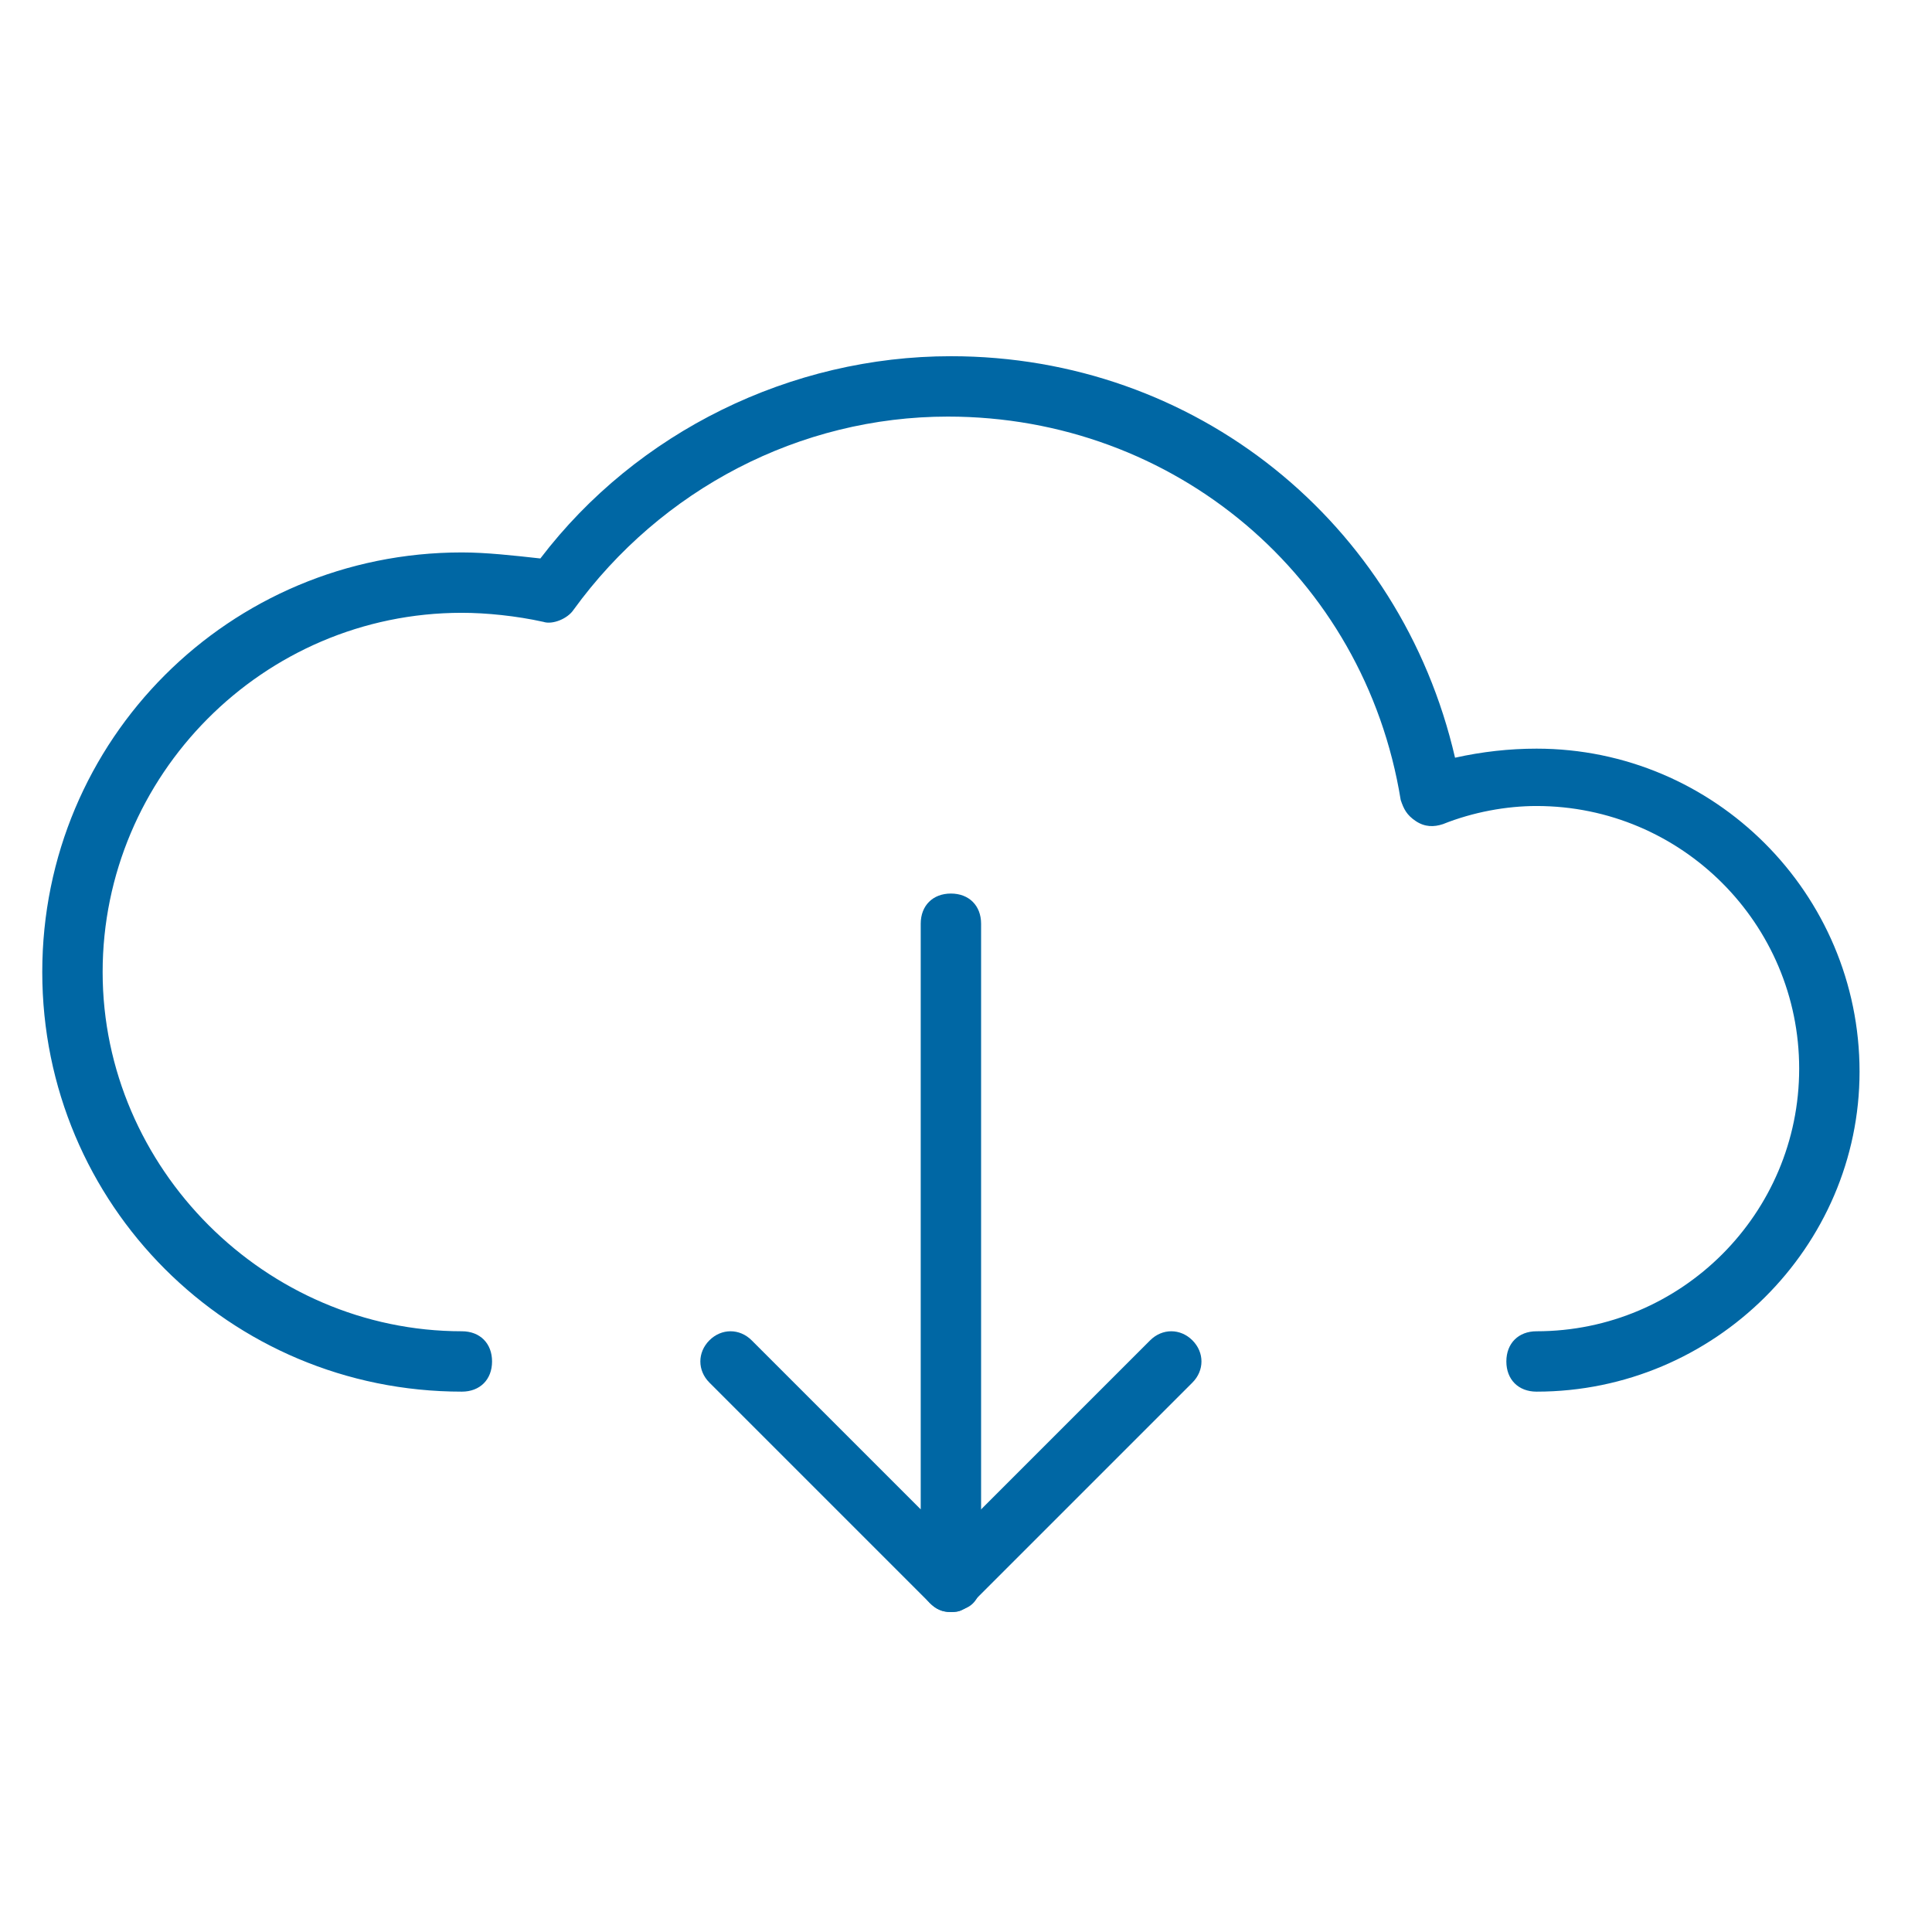 <?xml version="1.0" encoding="utf-8"?>
<!-- Generator: Adobe Illustrator 27.7.0, SVG Export Plug-In . SVG Version: 6.00 Build 0)  -->
<svg version="1.1" id="圖層_1" xmlns="http://www.w3.org/2000/svg" xmlns:xlink="http://www.w3.org/1999/xlink" x="0px" y="0px"
	 viewBox="0 0 64 64" style="enable-background:new 0 0 64 64;" xml:space="preserve">
<style type="text/css">
	.st0{fill:#0067A4;}
</style>
<g>
	<g>
		<path class="st0" d="M31.5,53.4c-0.3,0-0.5-0.1-0.7-0.3l-7.3-7.3c-0.4-0.4-0.4-1,0-1.4s1-0.4,1.4,0l5.6,5.6V30.6c0-0.6,0.4-1,1-1
			c0.6,0,1,0.4,1,1v21.8c0,0.4-0.2,0.8-0.6,0.9C31.8,53.4,31.6,53.4,31.5,53.4z"/>
	</g>
	<g>
		<path class="st0" d="M31.5,53.4c-0.3,0-0.5-0.1-0.7-0.3c-0.4-0.4-0.4-1,0-1.4l7.3-7.3c0.4-0.4,1-0.4,1.4,0s0.4,1,0,1.4l-7.3,7.3
			C32,53.3,31.8,53.4,31.5,53.4z"/>
	</g>
	<g>
		<path class="st0" d="M50.9,46.1c-0.6,0-1-0.4-1-1s0.4-1,1-1c4.8,0,8.7-3.9,8.7-8.7s-3.9-8.7-8.7-8.7c-1,0-2.1,0.2-3.1,0.6
			c-0.3,0.1-0.6,0.1-0.9-0.1c-0.3-0.2-0.4-0.4-0.5-0.7c-1.2-7.4-7.5-12.7-15-12.7c-4.9,0-9.5,2.4-12.4,6.4c-0.2,0.3-0.7,0.5-1,0.4
			c-0.9-0.2-1.9-0.3-2.7-0.3c-6.6,0-11.9,5.4-11.9,11.9s5.4,11.9,11.9,11.9c0.6,0,1,0.4,1,1s-0.4,1-1,1c-7.7,0-13.9-6.2-13.9-13.9
			s6.2-13.9,13.9-13.9c0.8,0,1.7,0.1,2.6,0.2c3.2-4.2,8.3-6.7,13.6-6.7c8.1,0,14.9,5.5,16.7,13.3c0.9-0.2,1.8-0.3,2.7-0.3
			c5.9,0,10.7,4.8,10.7,10.7C61.6,41.3,56.8,46.1,50.9,46.1z"/>
	</g>
</g>
</svg>
